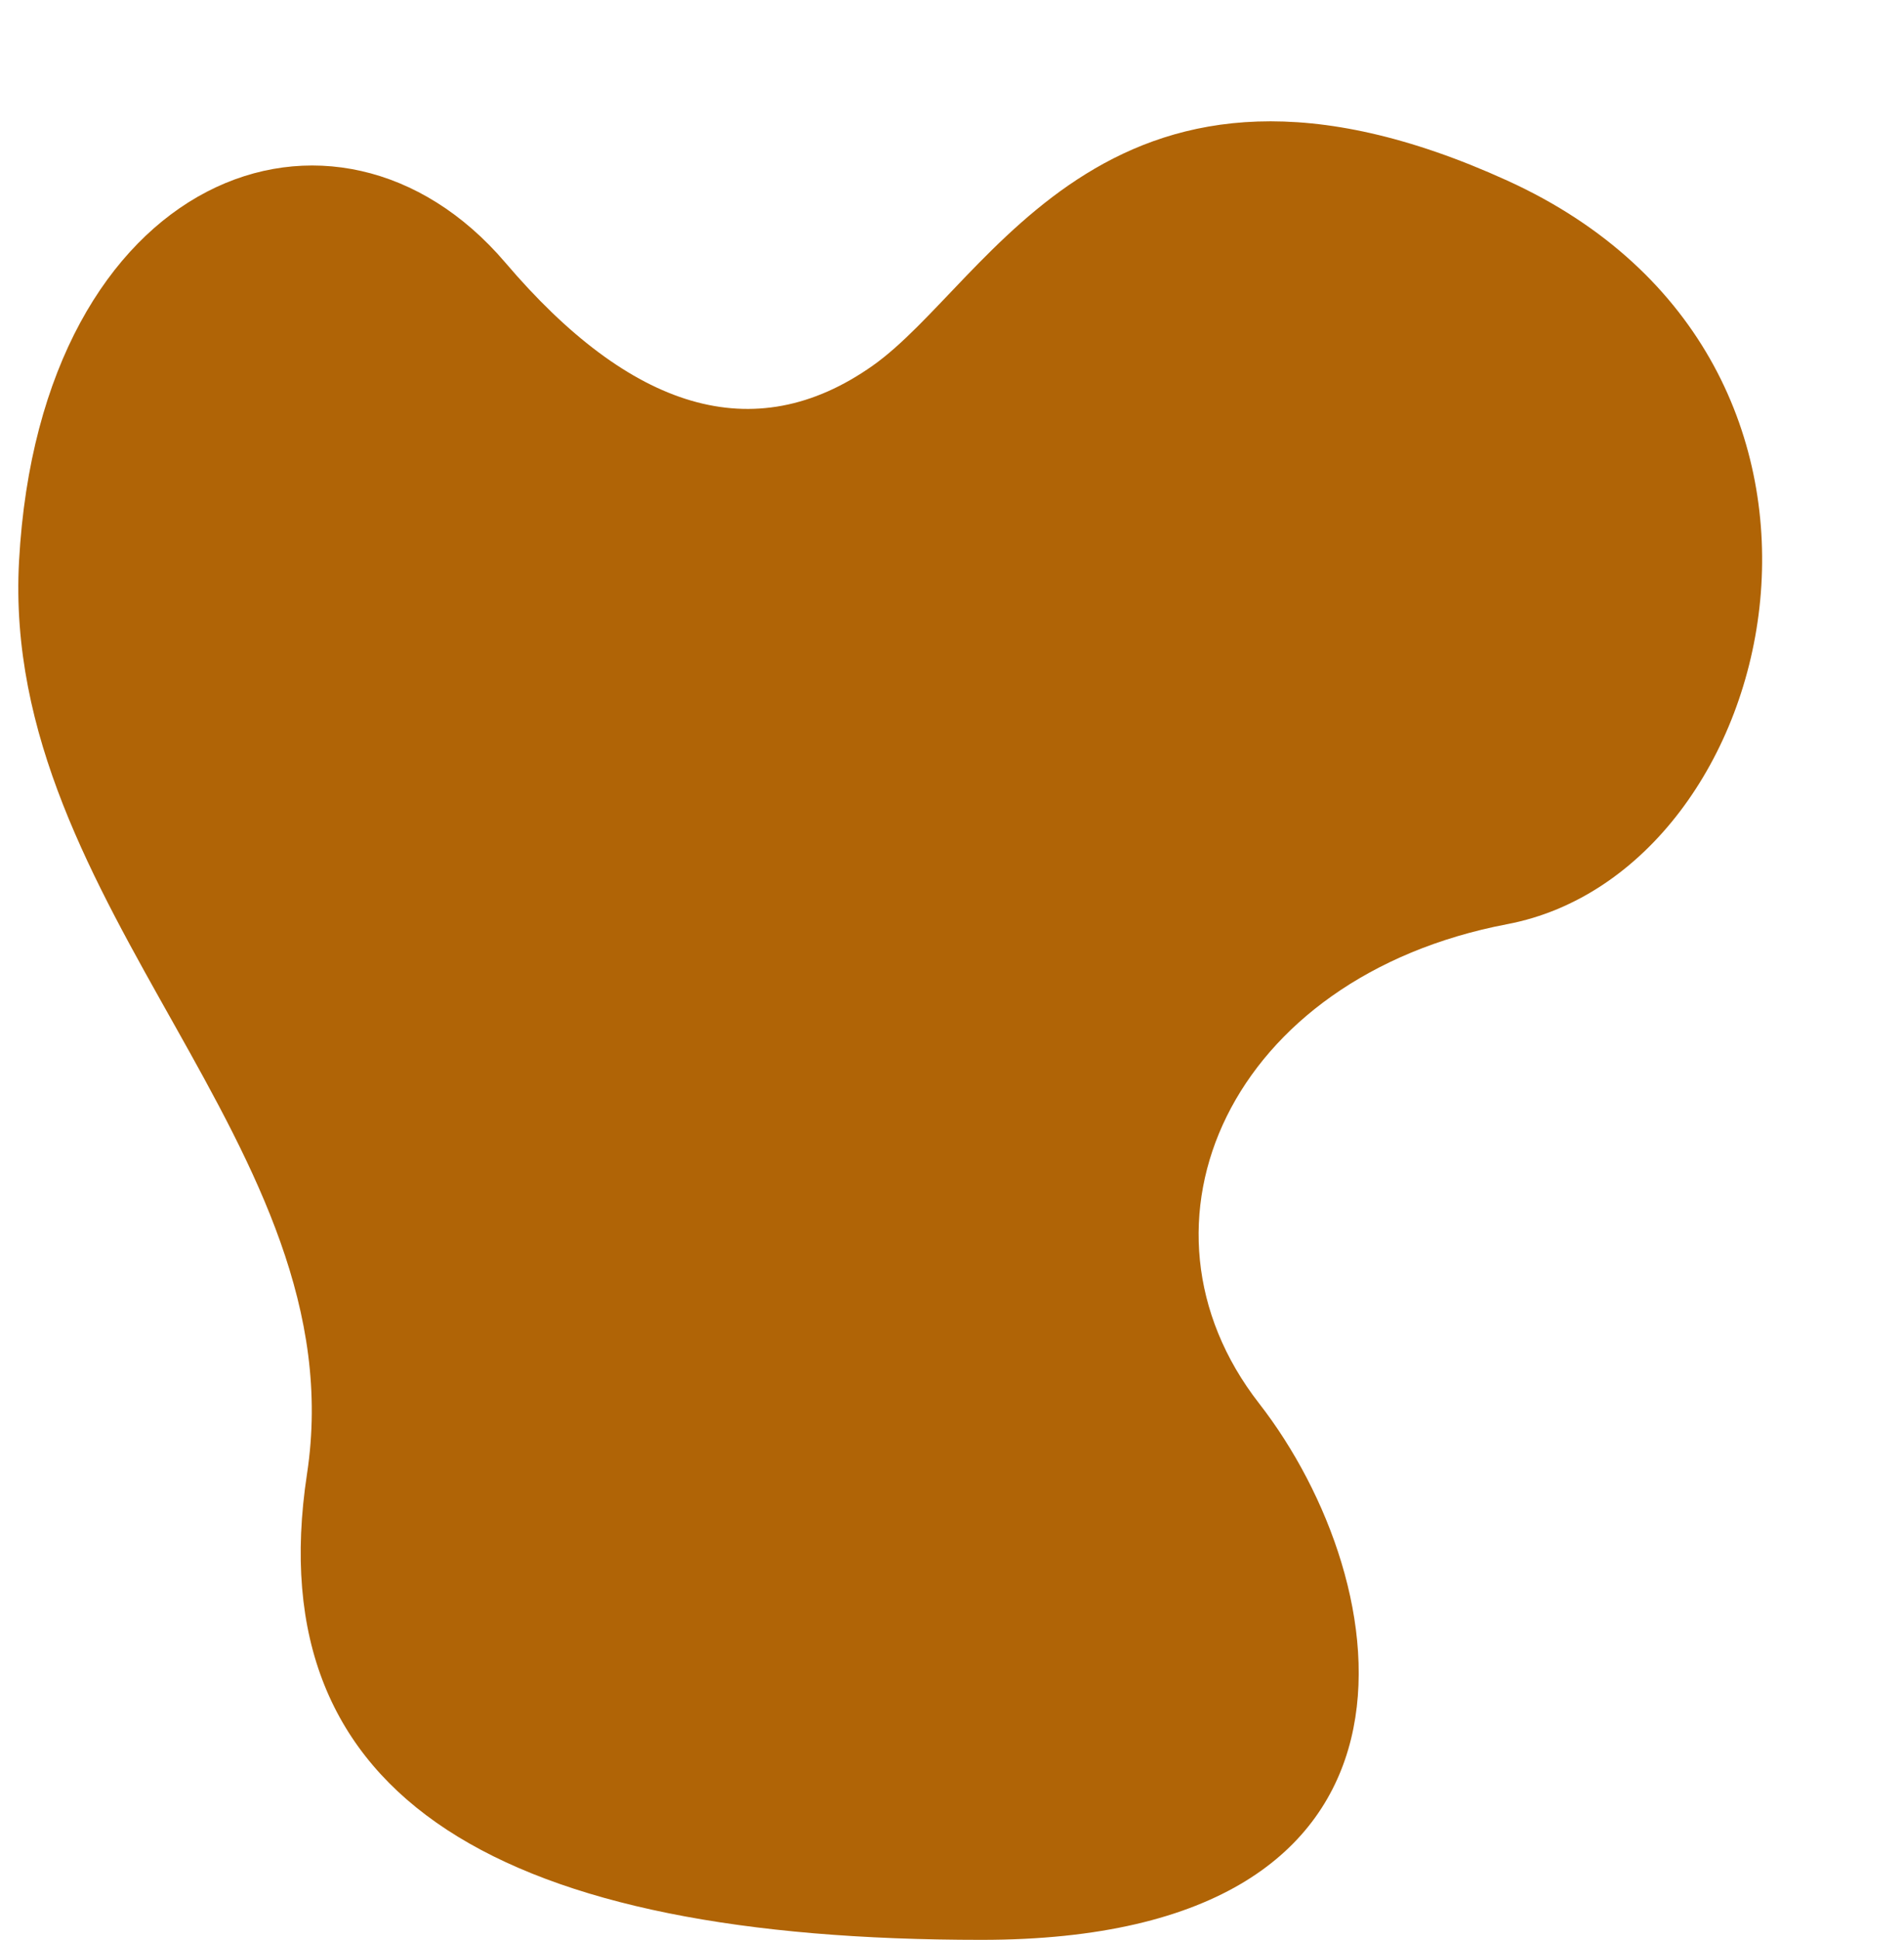 <?xml version="1.0" encoding="UTF-8" standalone="no"?><svg xmlns="http://www.w3.org/2000/svg" xmlns:xlink="http://www.w3.org/1999/xlink" fill="#000000" height="2311.5" preserveAspectRatio="xMidYMid meet" version="1" viewBox="167.6 20.4 2269.9 2311.5" width="2269.9" zoomAndPan="magnify"><g id="change1_1"><path d="M190.3,689c25.4-463,378.3-592,579.8-355.6C918.8,508,1066,556.2,1207.9,456.2s283.8-435.8,756.7-220.6 s331,823,0,886c-331,63.1-462.4,357.3-296,571s236.5,639.3-331,639.3s-863.5-164.6-804-555.2S167.6,1104.2,190.3,689z" fill="#b06406"/></g></svg>